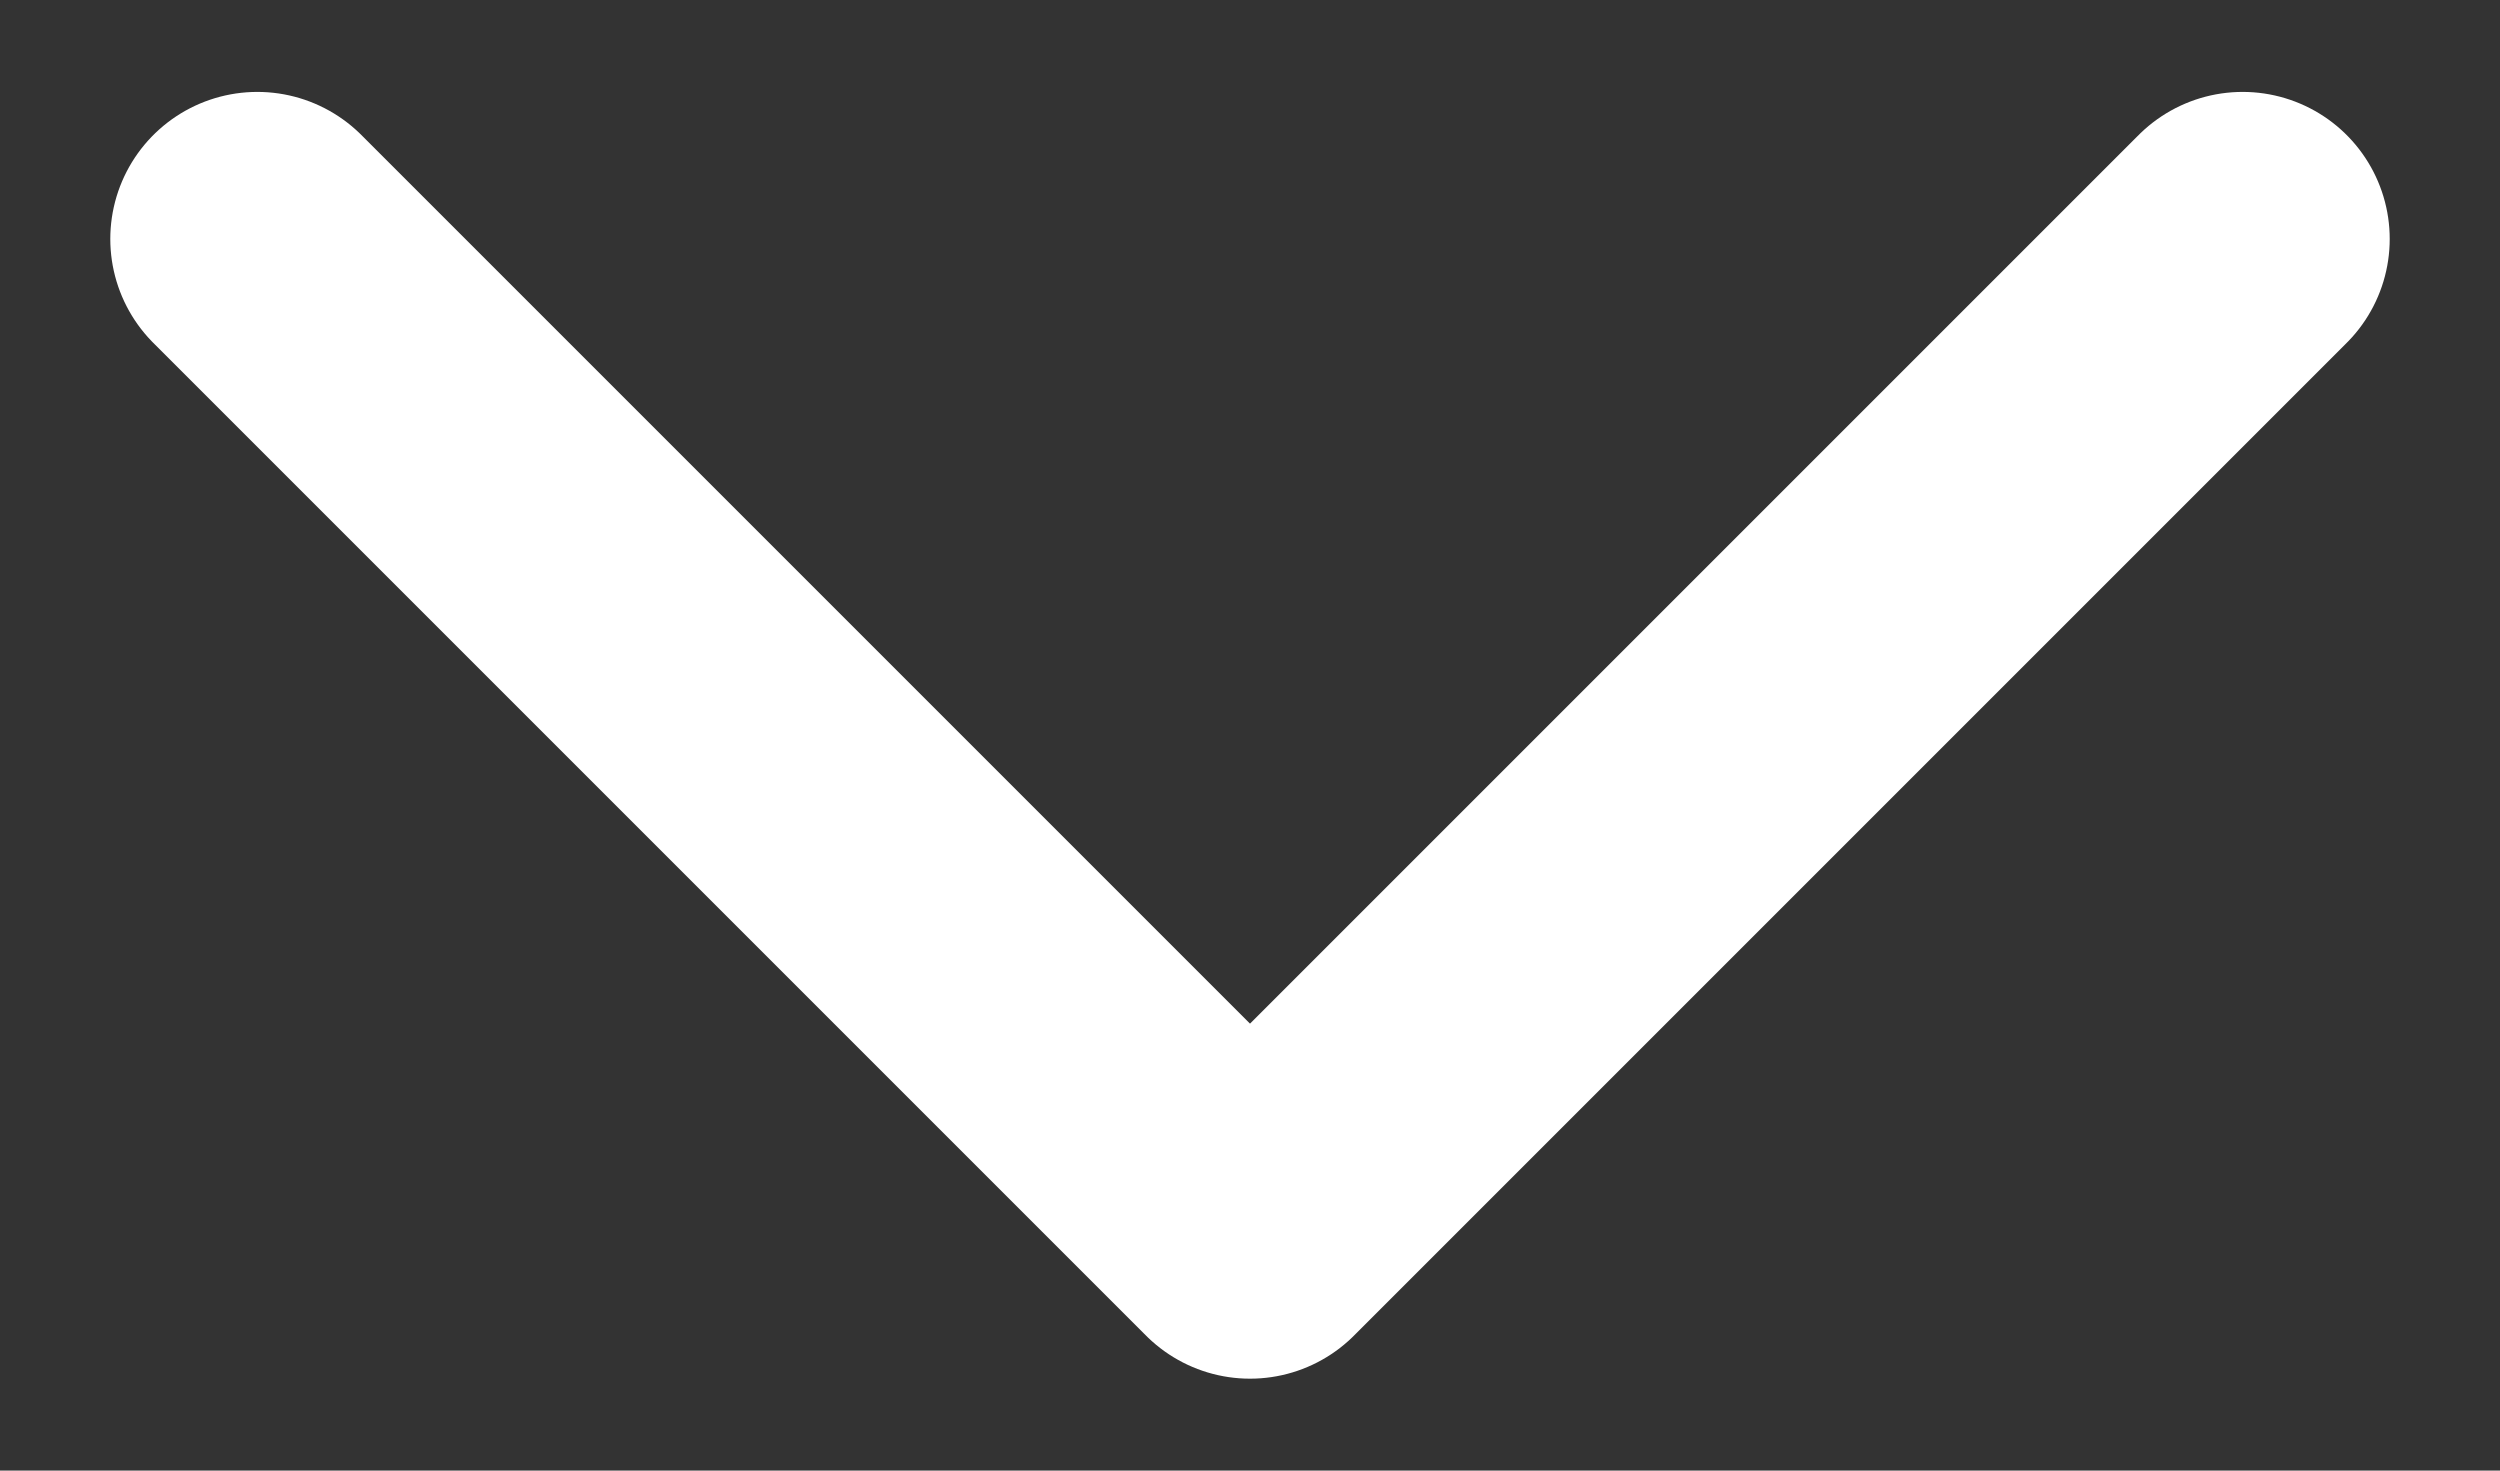 <svg width="17" height="10" viewBox="0 0 17 10" fill="none" xmlns="http://www.w3.org/2000/svg">
<rect x="0" y="0" width="17" height="10" fill="#333333" stroke="none"/>
<path d="M1.75 1.625L8.5 8.375L15.25 1.625" stroke="white" stroke-width="2" stroke-linecap="round" stroke-linejoin="round"/>
</svg>
